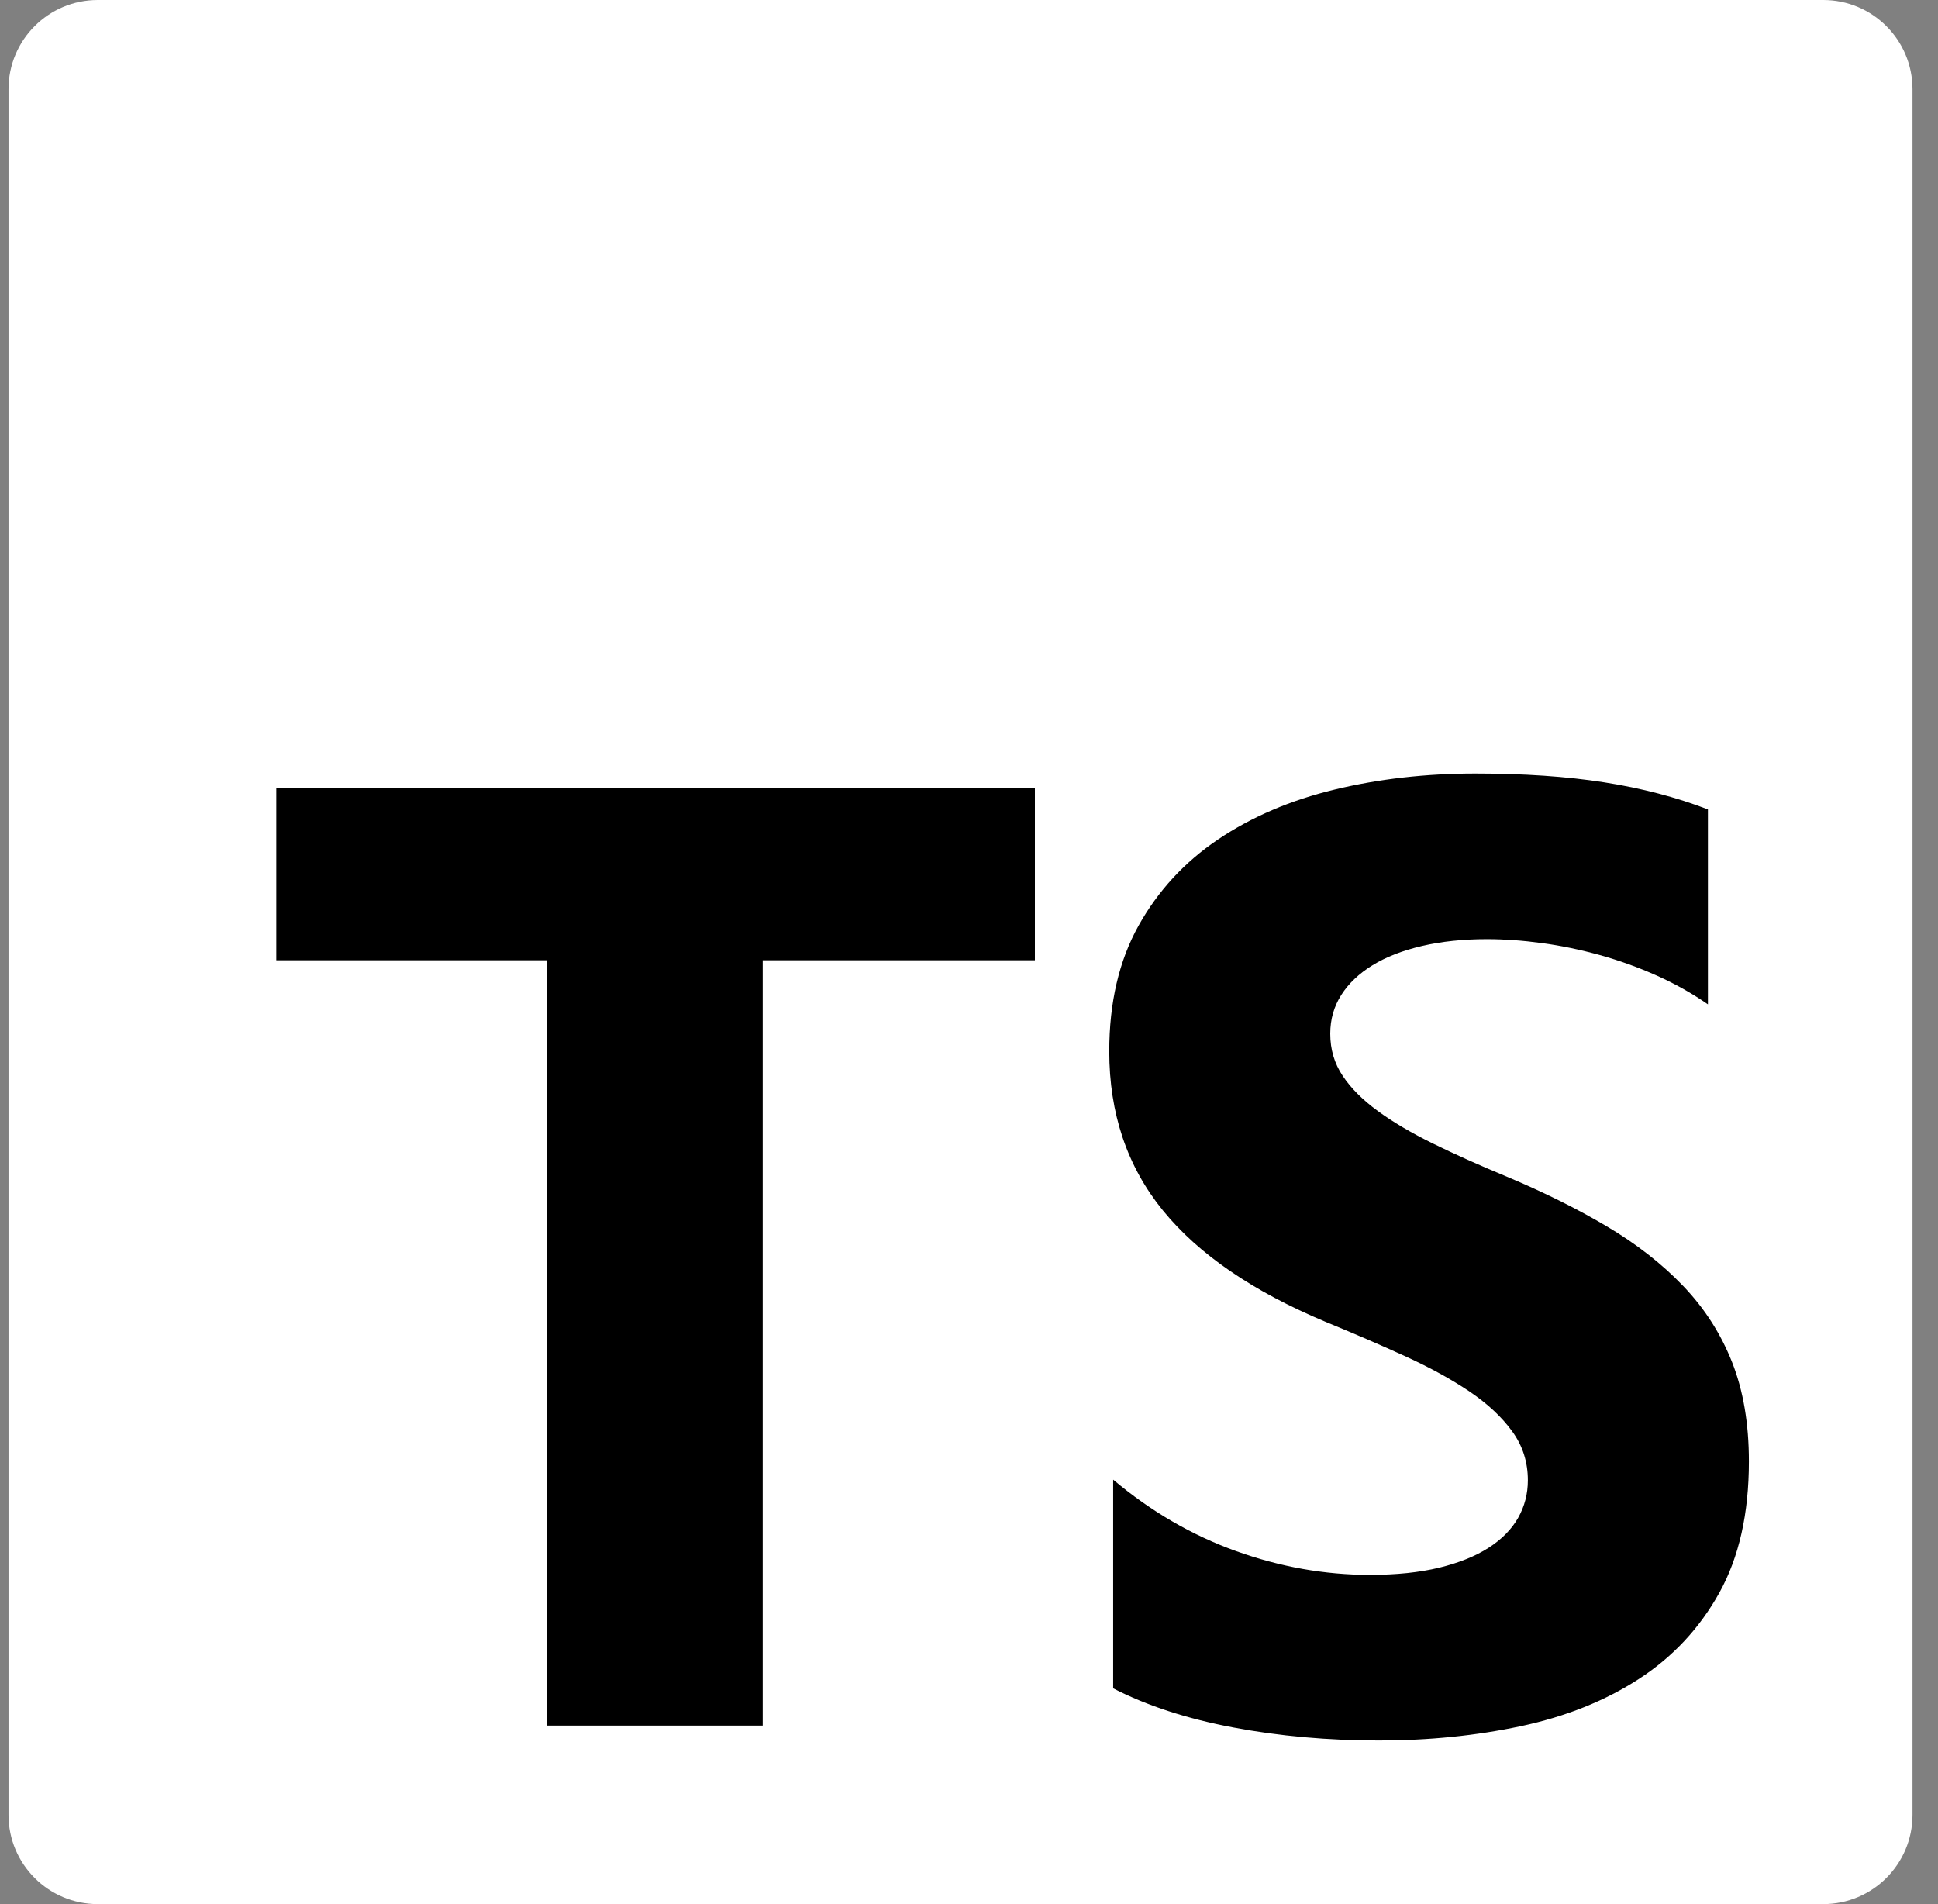 <svg width="57" height="56" viewBox="0 0 57 56" fill="none" xmlns="http://www.w3.org/2000/svg">
<rect x="0" y="0" width="57" height="56" fill="#808080" stroke="none"/>
<g clip-path="url(#clip0_1516_409)">
<path d="M53.625 0H2.875C1.425 0 0.25 1.175 0.25 2.625V53.375C0.25 54.825 1.425 56 2.875 56H53.625C55.075 56 56.25 54.825 56.25 53.375V2.625C56.25 1.175 55.075 0 53.625 0Z" fill="white"/>
<path fill-rule="evenodd" clip-rule="evenodd" d="M32.74 43.517V49.654C33.734 50.165 34.91 50.548 36.267 50.804C37.624 51.06 39.055 51.188 40.559 51.188C42.025 51.188 43.417 51.047 44.736 50.766C46.056 50.484 47.212 50.021 48.207 49.375C49.201 48.73 49.988 47.886 50.568 46.844C51.147 45.802 51.438 44.514 51.438 42.98C51.438 41.868 51.272 40.893 50.941 40.056C50.609 39.219 50.131 38.474 49.506 37.822C48.882 37.17 48.133 36.585 47.26 36.068C46.387 35.55 45.403 35.061 44.306 34.601C43.503 34.268 42.783 33.945 42.146 33.632C41.509 33.319 40.967 32.999 40.521 32.673C40.075 32.347 39.731 32.002 39.489 31.638C39.246 31.274 39.125 30.861 39.125 30.401C39.125 29.979 39.234 29.599 39.45 29.26C39.667 28.921 39.973 28.631 40.368 28.388C40.763 28.145 41.247 27.956 41.821 27.822C42.395 27.688 43.032 27.621 43.733 27.621C44.243 27.621 44.781 27.659 45.348 27.736C45.915 27.812 46.486 27.931 47.059 28.09C47.633 28.25 48.19 28.451 48.732 28.694C49.274 28.937 49.774 29.219 50.233 29.538V23.805C49.303 23.447 48.286 23.181 47.184 23.009C46.081 22.836 44.816 22.75 43.389 22.75C41.936 22.75 40.559 22.907 39.259 23.22C37.959 23.533 36.815 24.022 35.827 24.687C34.84 25.352 34.059 26.198 33.485 27.227C32.912 28.257 32.625 29.487 32.625 30.919C32.625 32.747 33.151 34.306 34.202 35.598C35.254 36.889 36.85 37.982 38.991 38.877C39.833 39.222 40.617 39.561 41.343 39.893C42.069 40.225 42.697 40.571 43.226 40.928C43.755 41.286 44.172 41.676 44.478 42.098C44.784 42.52 44.937 42.999 44.937 43.536C44.937 43.933 44.842 44.3 44.651 44.639C44.459 44.978 44.169 45.272 43.781 45.521C43.392 45.77 42.907 45.965 42.328 46.106C41.748 46.246 41.069 46.317 40.291 46.317C38.966 46.317 37.653 46.084 36.353 45.617C35.053 45.15 33.849 44.45 32.74 43.517ZM22.432 28.242H30.438V23.188H8.125V28.242H16.091V50.75H22.432V28.242Z" fill="black"/>
</g>
<defs>
<clipPath id="clip0_1516_409">
<rect width="56" height="56" fill="white" transform="translate(0.25)"/>
</clipPath>
</defs>
</svg>
